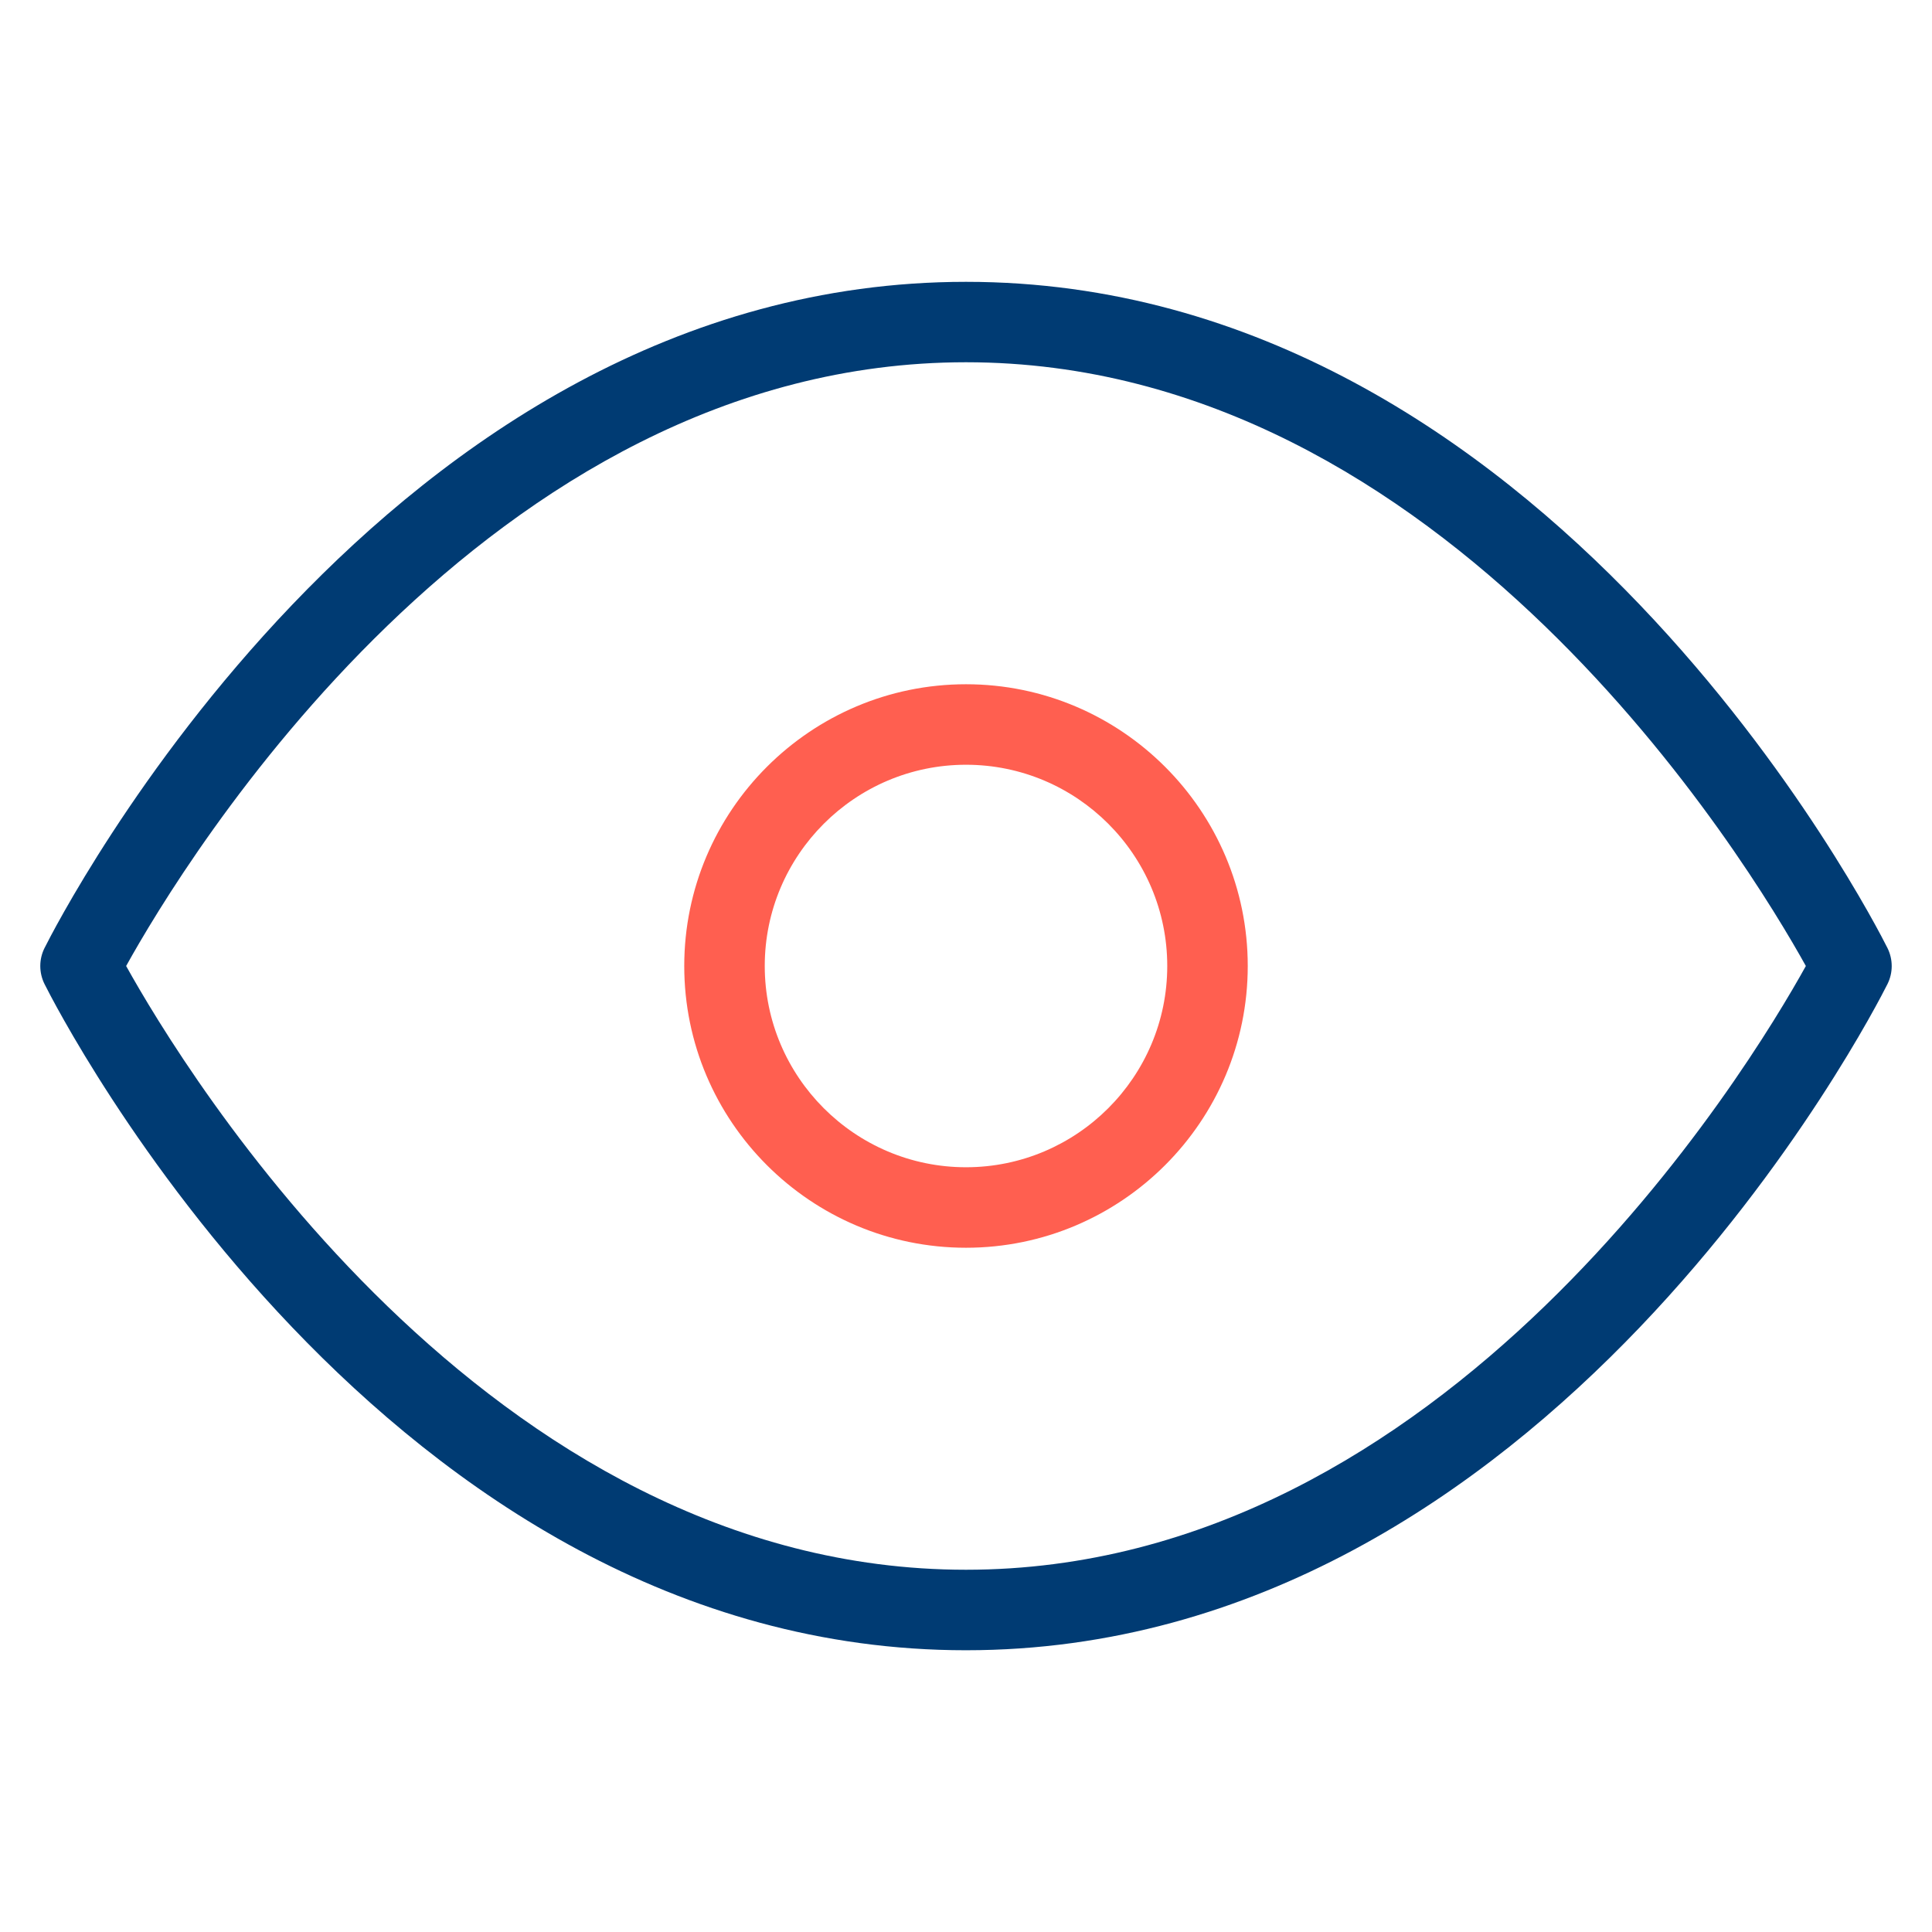 <?xml version="1.0" encoding="UTF-8"?><svg id="svg2103" xmlns="http://www.w3.org/2000/svg" viewBox="0 0 24 24"><g id="path2099"><path d="m12,20.5C4.774,20.5.722,12.562.553,12.224c-.07-.141-.07-.307,0-.447.169-.338,4.221-8.276,11.447-8.276s11.278,7.938,11.447,8.276c.07.141.07.307,0,.447-.169.338-4.222,8.276-11.447,8.276ZM1.567,12c.705,1.269,4.472,7.5,10.433,7.5s9.729-6.229,10.433-7.5c-.705-1.27-4.472-7.5-10.433-7.5S2.271,10.729,1.567,12Z" style="fill:#003b73;"/></g><g id="circle2101"><path d="m12,15.5c-1.93,0-3.5-1.57-3.5-3.5s1.57-3.5,3.5-3.5,3.5,1.57,3.5,3.5-1.57,3.5-3.5,3.5Zm0-6c-1.378,0-2.5,1.122-2.5,2.5s1.122,2.5,2.5,2.5,2.5-1.121,2.5-2.5-1.121-2.5-2.5-2.5Z" style="fill:#ff5f50;"/></g></svg>